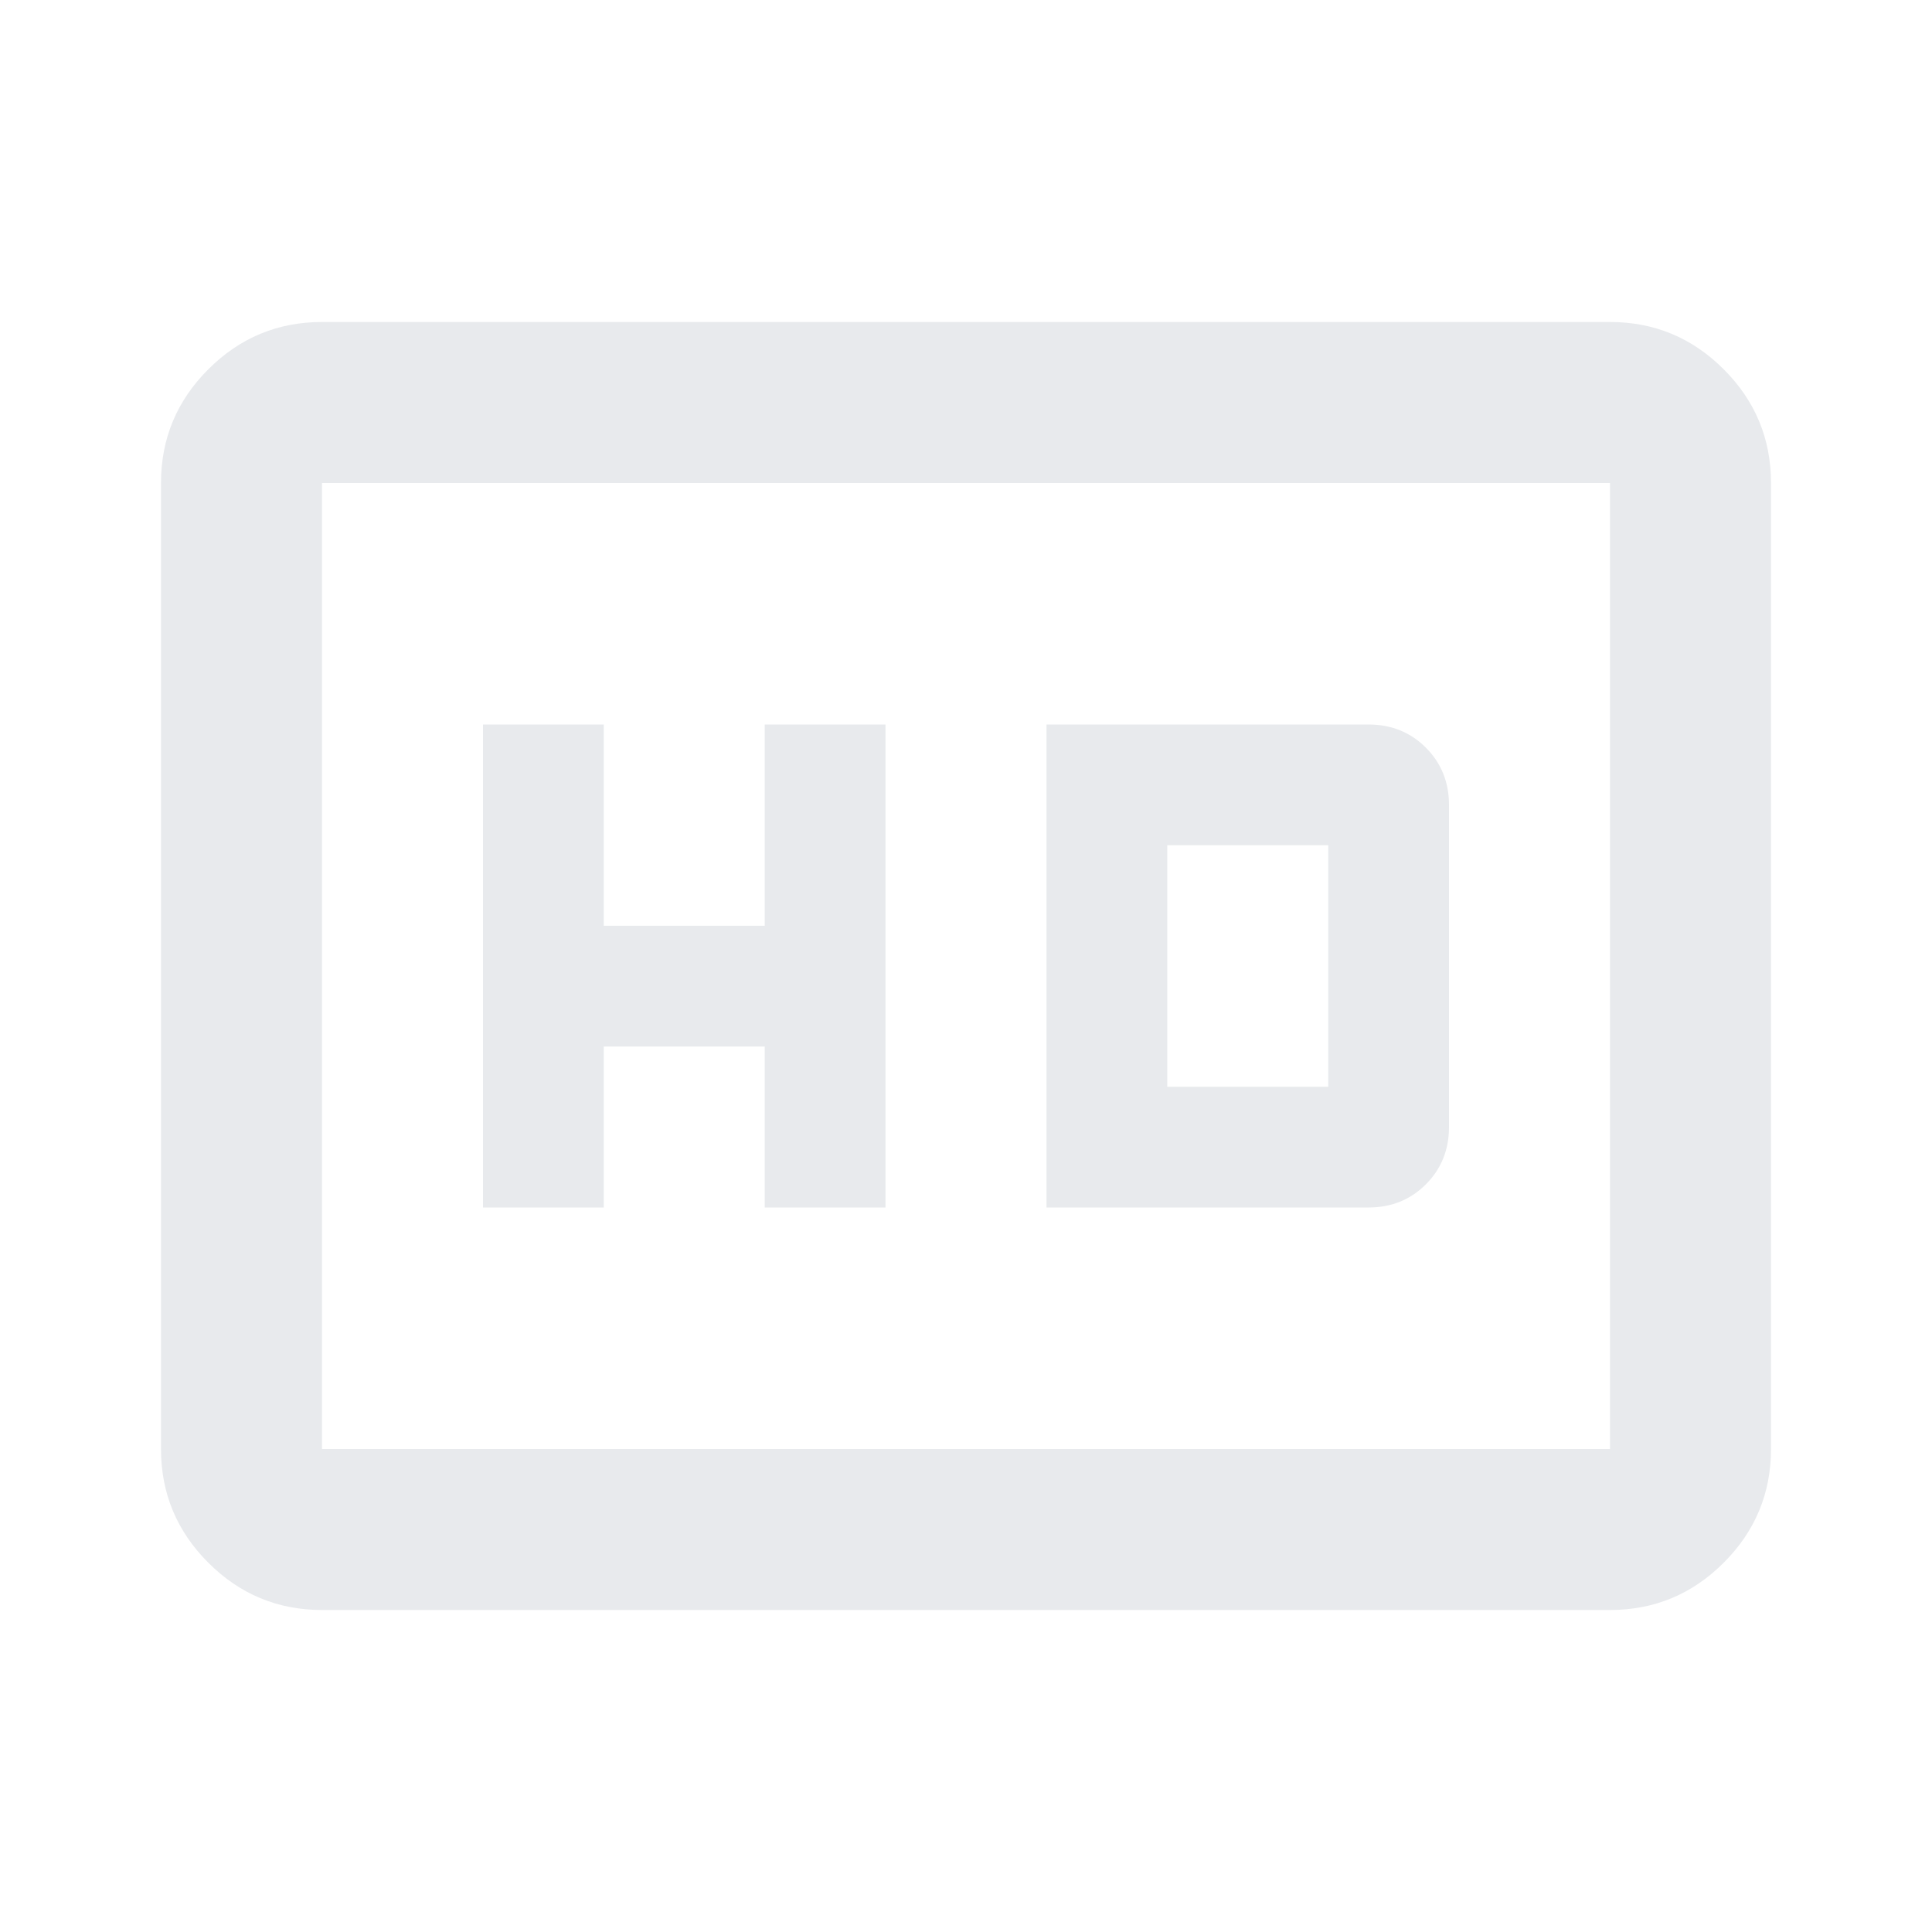 <svg xmlns="http://www.w3.org/2000/svg" height="24px" viewBox="0 -960 960 960" width="24px" fill="#e8eaed"><path d="M240-360h60v-80h80v80h60v-240h-60v100h-80v-100h-60v240Zm280 0h160q17 0 28.5-11.5T720-400v-160q0-17-11.5-28.5T680-600H520v240Zm60-60v-120h80v120h-80ZM160-160q-33 0-56.5-23.5T80-240v-480q0-33 23.5-56.5T160-800h640q33 0 56.5 23.5T880-720v480q0 33-23.5 56.5T800-160H160Zm0-80h640v-480H160v480Zm0 0v-480 480Z"/></svg>